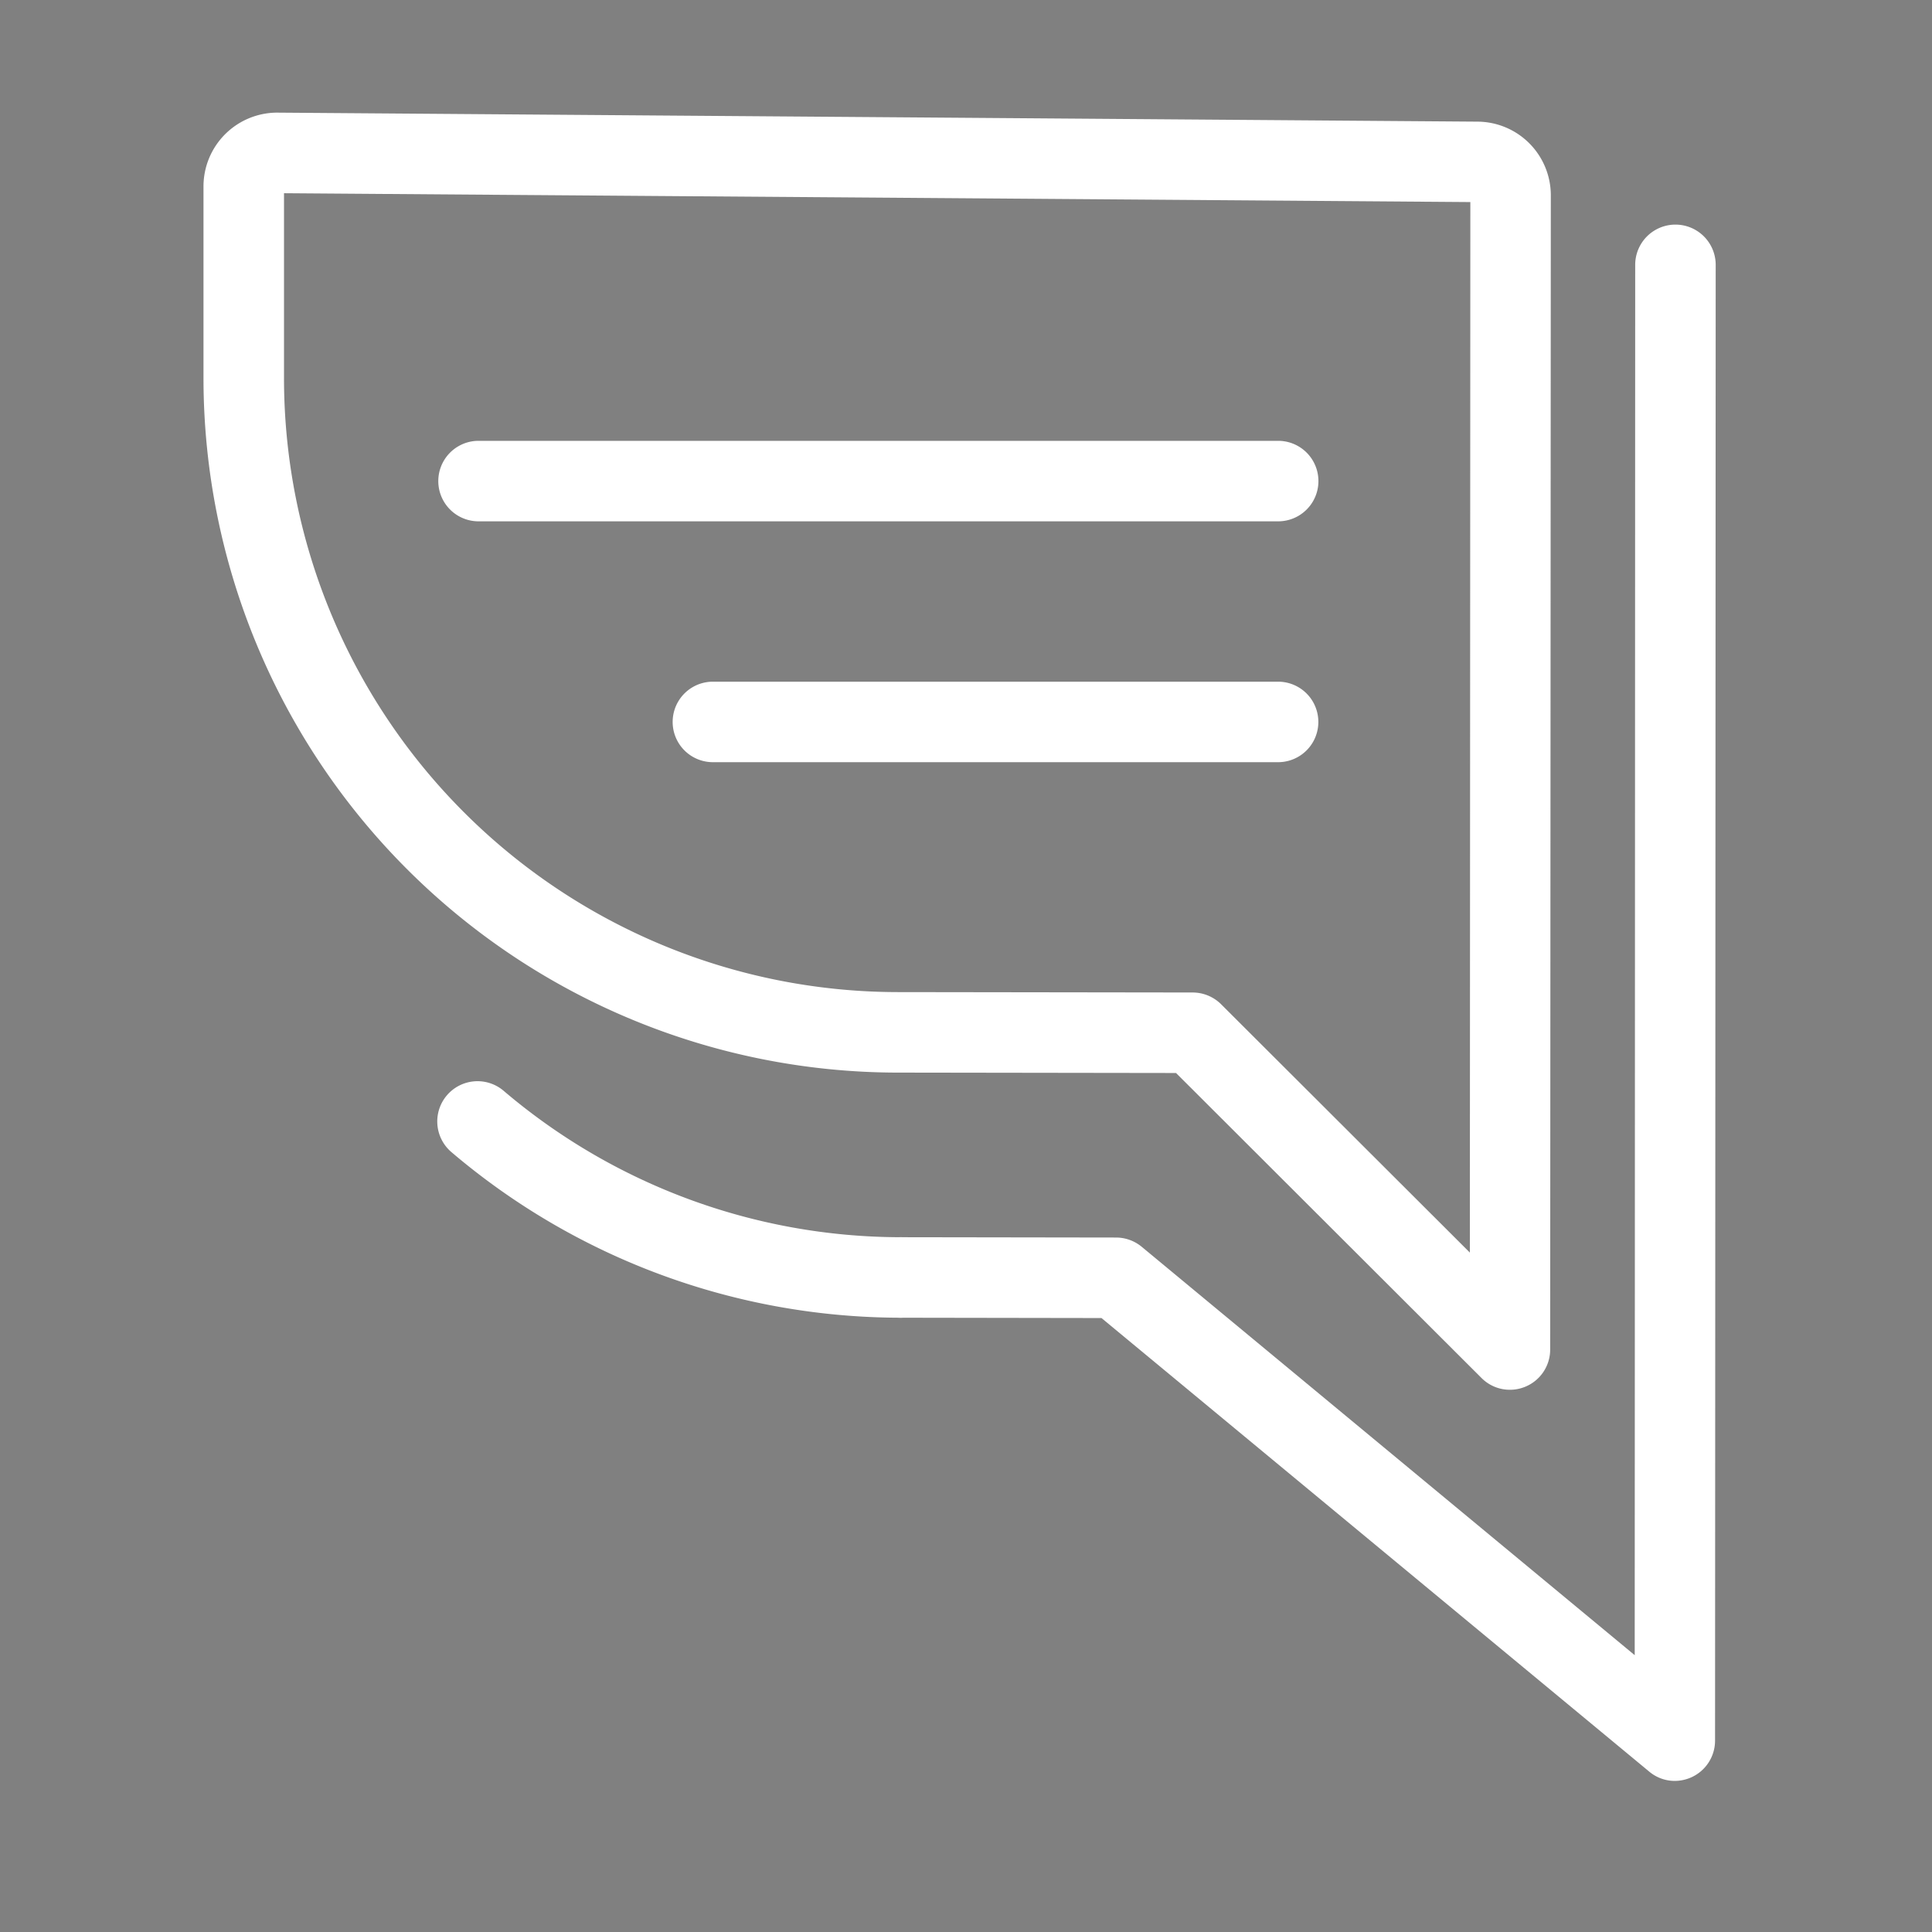 <svg xmlns="http://www.w3.org/2000/svg" width="144" height="144" viewBox="0 0 144 144">
  <rect x="0" y="0" width="144" height="144" fill="#808080" stroke="none"/>
  <g id="Group_4561" data-name="Group 4561" transform="translate(333 21815)">
    <g id="siatka" transform="translate(-333 -21815)">
      <path id="Path_3185" data-name="Path 3185" d="M946.952,799.889h-144v-144h144Zm-143.245-.8H946.191V656.644H803.707Z" transform="translate(-802.952 -655.889)" fill="none" opacity="0.2"/>
    </g>
    <g id="Warstwa_1" data-name="Warstwa 1" transform="translate(-317.832 -21806.605)">
      <g id="Group_4560" data-name="Group 4560">
        <path id="Path_3186" data-name="Path 3186" d="M870.994,667.365H811.4a3,3,0,0,1,0-6h59.6a3,3,0,0,1,0,6Z" transform="translate(-790.9 -636.903)" fill="#fff"/>
        <path id="Path_3187" data-name="Path 3187" d="M856.434,670.357H814.308a3,3,0,0,1,0-6h42.126a3,3,0,0,1,0,6Z" transform="translate(-776.34 -621.943)" fill="#fff"/>
        <path id="Path_3188" data-name="Path 3188" d="M902.854,752.478a2.971,2.971,0,0,1-2.118-.876l-22.771-22.734-20.808-.03a51.782,51.782,0,0,1-51.678-51.72v-14.31a5.5,5.5,0,0,1,5.46-5.52l89.526.672a5.492,5.492,0,0,1,5.436,5.52l-.048,86A2.992,2.992,0,0,1,904,752.25,2.96,2.96,0,0,1,902.854,752.478ZM811.48,663.294v13.824a45.777,45.777,0,0,0,45.684,45.72l22.05.03a3.012,3.012,0,0,1,2.112.876l18.541,18.51.036-78.3Zm88.956.666h0Z" transform="translate(-805.48 -657.288)" fill="#fff"/>
        <path id="Path_3189" data-name="Path 3189" d="M874.332,774.677a2.962,2.962,0,0,1-1.914-.7l-40.818-33.8-14.964-.024a3,3,0,0,1,.006-6h.006l16.038.024a3.007,3.007,0,0,1,1.914.69l36.744,30.438.036-103.626a3,3,0,0,1,6,0l-.048,110a3,3,0,0,1-1.728,2.712A3.068,3.068,0,0,1,874.332,774.677Z" transform="translate(-764.67 -650.333)" fill="#fff"/>
        <path id="Path_3190" data-name="Path 3190" d="M823.764,659.179" transform="translate(-714.06 -647.833)" fill="#fff" stroke="#181818" stroke-linecap="round" stroke-linejoin="round" stroke-width="1.001"/>
        <path id="Path_3191" data-name="Path 3191" d="M842.932,686.948h0a51.753,51.753,0,0,1-33.492-12.342,3,3,0,1,1,3.888-4.572,45.744,45.744,0,0,0,29.6,10.914,3,3,0,1,1,0,6Z" transform="translate(-790.96 -597.128)" fill="#fff"/>
      </g>
    </g>
  </g>
</svg>
